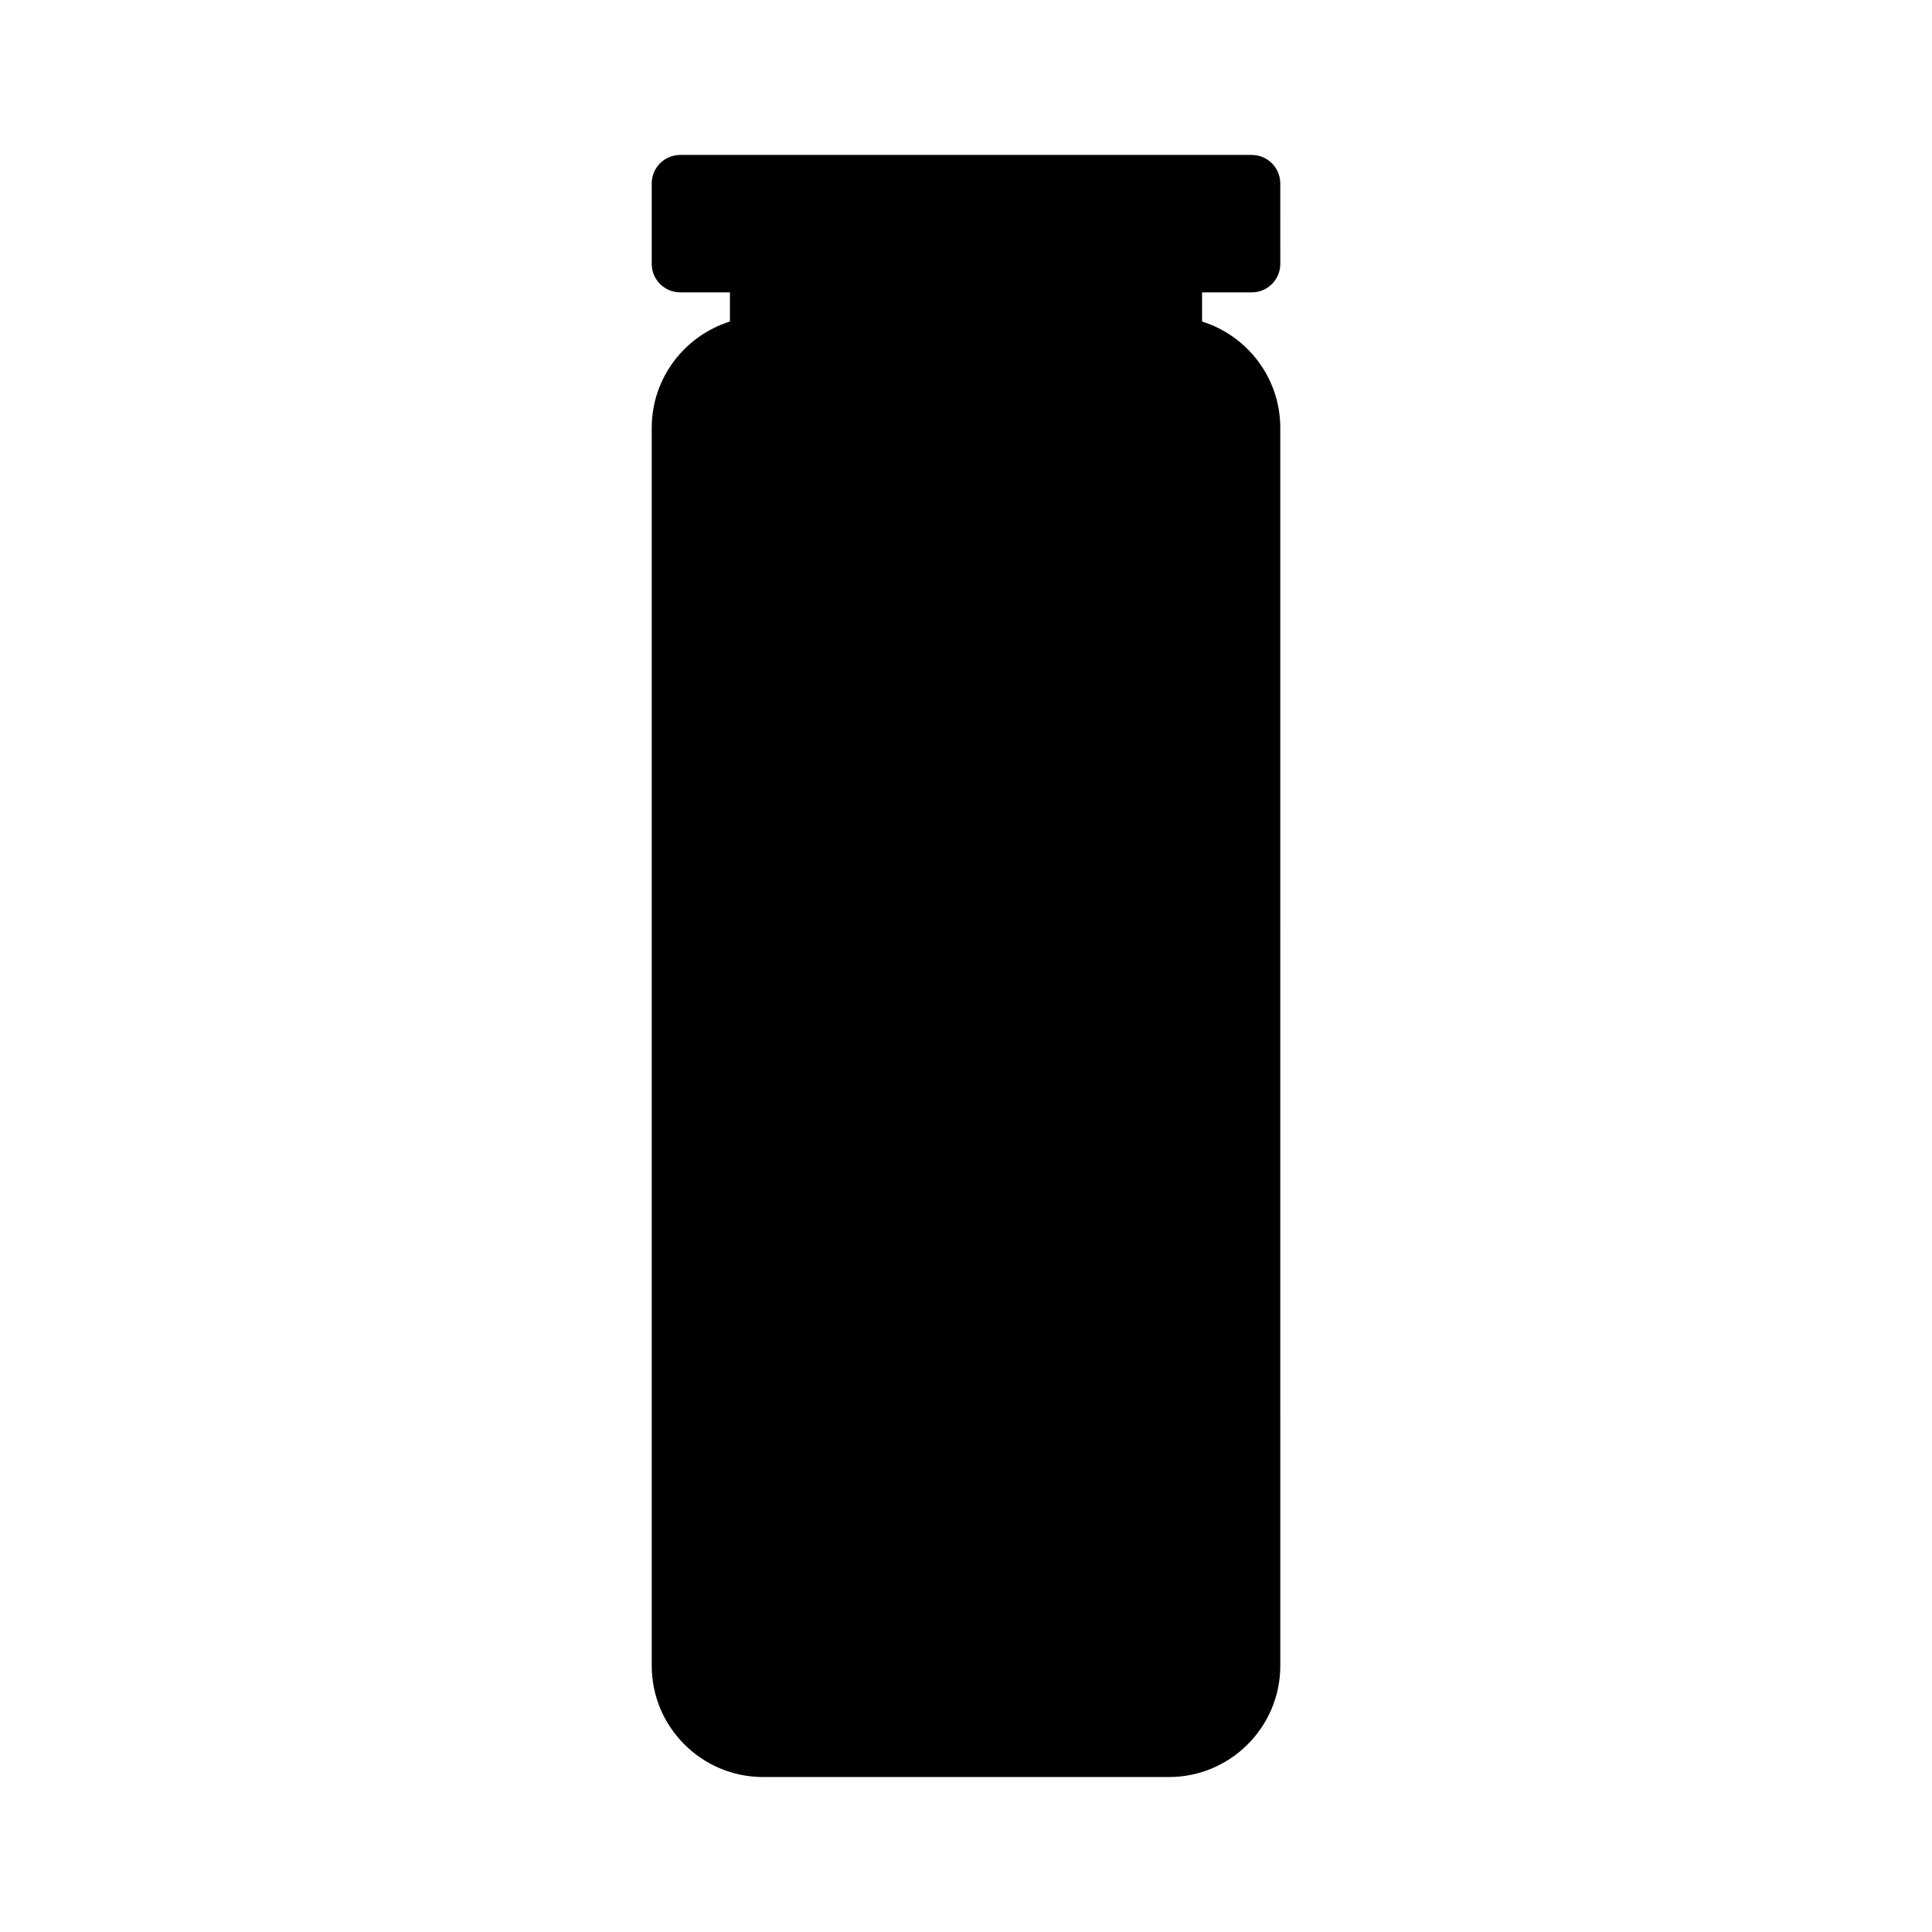 <?xml version="1.0" encoding="UTF-8"?>
<!-- Uploaded to: ICON Repo, www.iconrepo.com, Generator: ICON Repo Mixer Tools -->
<svg fill="#000000" width="800px" height="800px" version="1.1" viewBox="144 144 512 512" xmlns="http://www.w3.org/2000/svg">
 <path d="m475.73 185.06h-151.46c-4.176 0-7.559 3.383-7.559 7.559v21.301c0 4.176 3.383 7.559 7.559 7.559h13.172v7.734c-11.996 3.746-20.727 14.957-20.727 28.168v328.05c0 16.266 13.234 29.5 29.504 29.5h107.57c16.27 0 29.504-13.234 29.504-29.5l-0.004-328.05c0-13.211-8.73-24.422-20.727-28.168v-7.734h13.172c4.176 0 7.559-3.383 7.559-7.559l-0.004-21.297c0-4.176-3.383-7.559-7.559-7.559z"/>
</svg>